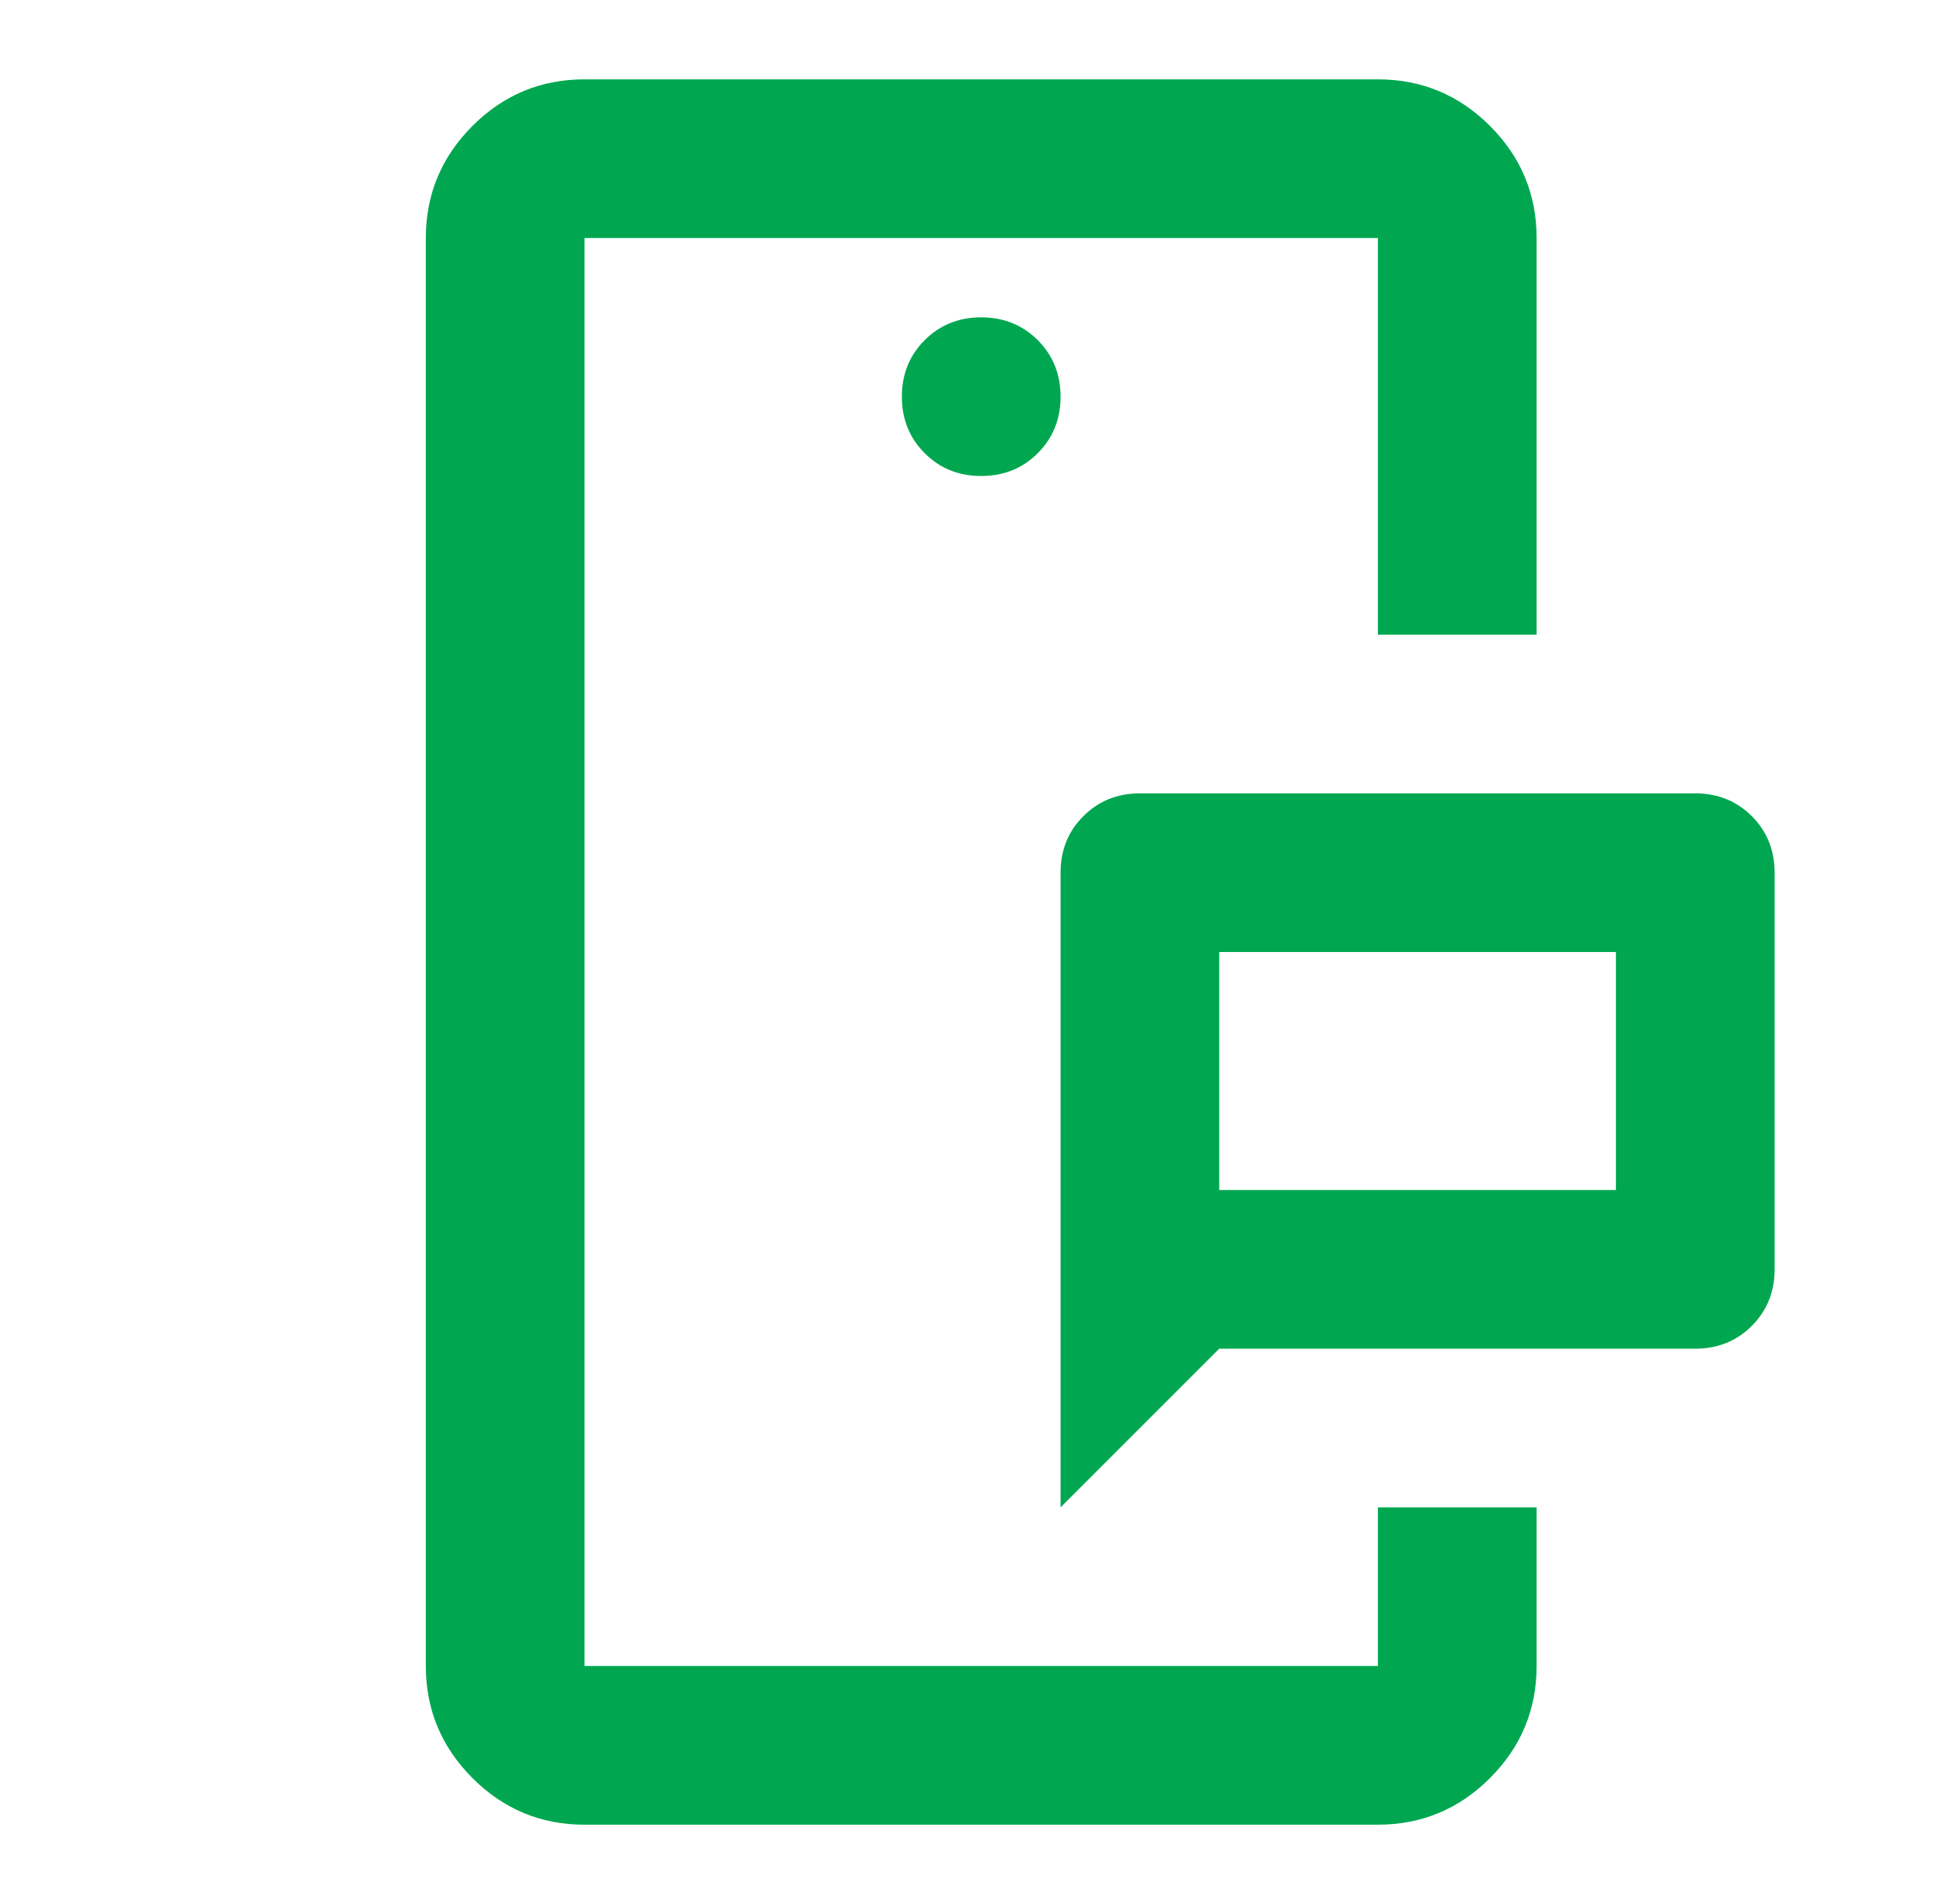 <svg width="50" height="49" viewBox="0 0 50 49" fill="none" xmlns="http://www.w3.org/2000/svg">
<mask id="mask0_10143_2" style="mask-type:alpha" maskUnits="userSpaceOnUse" x="0" y="0" width="50" height="49">
<rect x="0.75" width="49" height="49" fill="#D9D9D9"/>
</mask>
<g mask="url(#mask0_10143_2)">
<path d="M31.375 30.625H41.583V24.5H31.375V30.625ZM27.292 38.792V22.459C27.292 21.88 27.487 21.395 27.879 21.004C28.27 20.613 28.755 20.417 29.333 20.417H43.625C44.203 20.417 44.688 20.613 45.08 21.004C45.471 21.395 45.667 21.88 45.667 22.459V32.667C45.667 33.245 45.471 33.73 45.08 34.122C44.688 34.513 44.203 34.709 43.625 34.709H31.375L27.292 38.792ZM15.042 46.959C13.919 46.959 12.957 46.559 12.158 45.759C11.358 44.959 10.958 43.998 10.958 42.875V6.125C10.958 5.002 11.358 4.041 12.158 3.241C12.957 2.442 13.919 2.042 15.042 2.042H35.458C36.581 2.042 37.543 2.442 38.342 3.241C39.142 4.041 39.542 5.002 39.542 6.125V16.334H35.458V6.125H15.042V42.875H35.458V38.792H39.542V42.875C39.542 43.998 39.142 44.959 38.342 45.759C37.543 46.559 36.581 46.959 35.458 46.959H15.042ZM25.25 12.25C25.828 12.25 26.313 12.055 26.705 11.663C27.096 11.272 27.292 10.787 27.292 10.209C27.292 9.63 27.096 9.145 26.705 8.754C26.313 8.363 25.828 8.167 25.25 8.167C24.672 8.167 24.187 8.363 23.795 8.754C23.404 9.145 23.208 9.63 23.208 10.209C23.208 10.787 23.404 11.272 23.795 11.663C24.187 12.055 24.672 12.25 25.25 12.25Z" fill="#00A750"/>
</g>
</svg>
